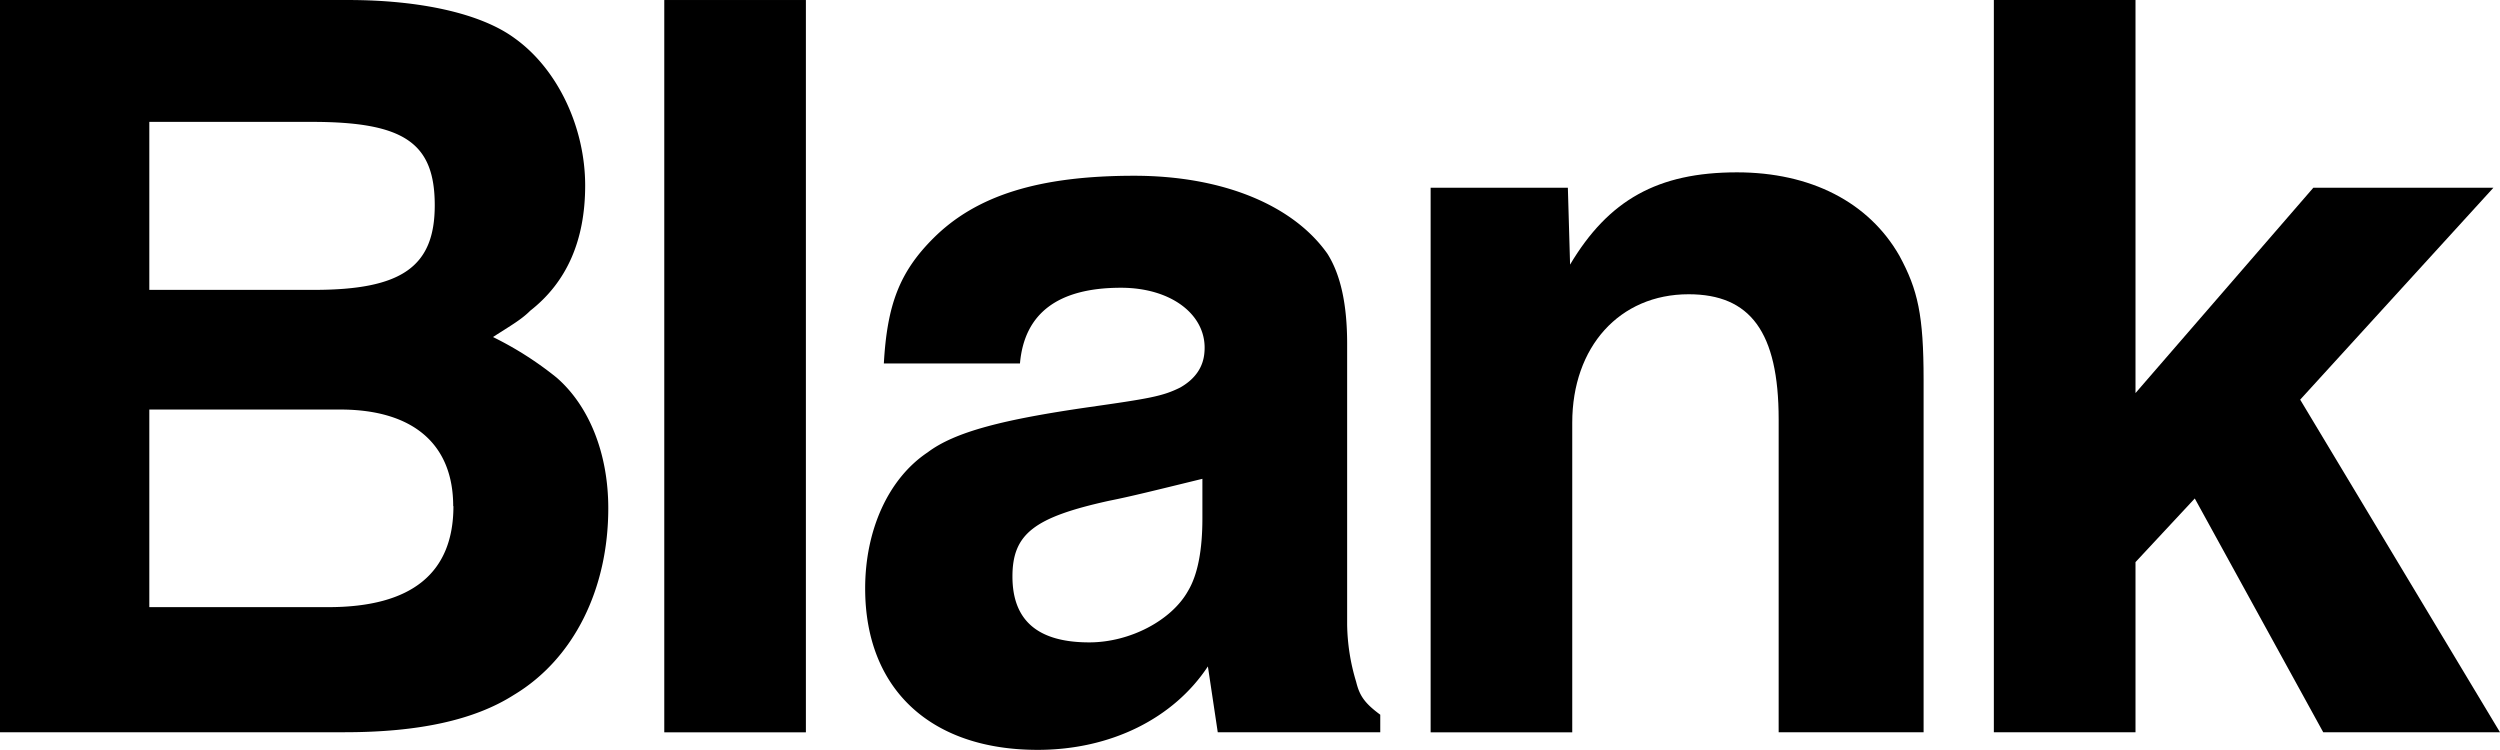 <svg xmlns="http://www.w3.org/2000/svg" width="191.2mm" height="57.35mm" viewBox="0 0 541.98 162.56"><title>Fichier 1</title><g id="2de305c2-06fe-455c-8248-057cb3e3c062" data-name="Calque 2"><g id="c2901090-2745-40ef-b8f1-559640e4806f" data-name="Calque 1"><path d="M75.45,0c15.47,0,28.8,2.86,36.18,8.33,9.28,6.66,15.23,19.28,15.23,31.89,0,11.9-4,20.95-11.9,27.13-1.9,1.9-4,3.09-8.09,5.71a73.43,73.43,0,0,1,13.81,8.81c6.9,6,11.19,16.19,11.19,28.32,0,17.38-7.38,32.61-20.47,40.46-8.57,5.47-20.71,8.09-36.65,8.09H0V0Zm18.8,44.51c0-13.57-6.66-18.09-26.66-18.09H32.37V62.84h35.7c19,0,26.18-5,26.18-18.33m4,65.21c0-13.33-8.57-20.94-24.51-20.94H32.37v42.84h38.8c18.09,0,27.13-7.38,27.13-21.9"/><rect x="144.01" width="30.7" height="158.76"/><path d="M224.93,162.56c-23.09,0-37.37-13.09-37.37-35,0-12.61,5-23.8,13.57-29.51,6-4.52,16.66-7.14,34.75-9.76,13.33-1.9,16.18-2.38,20-4.29,3.33-1.9,5-4.52,5.23-7.62.71-7.86-6.9-14-18.09-14-13.57,0-20.95,5.47-21.9,16.42H191.61c.71-12.61,3.33-19.76,10.71-27.13,9.28-9.28,22.85-13.57,43.56-13.57,19.28,0,34.51,6.43,41.89,16.9,2.86,4.52,4.28,10.95,4.28,19.52v60.93A44.67,44.67,0,0,0,294,147.8c.71,2.86,1.66,4.52,5.23,7.14v3.81H264l-2.14-14.28c-7.38,11.19-20.94,18.09-36.89,18.09m15.47-54c-16.19,3.57-20.95,7.14-20.95,16.42,0,9.52,5.47,14.28,16.66,14.28,8.81,0,17.85-4.76,21.42-11.18,2.14-3.57,3.1-9,3.1-15.71v-8.57c-10.71,2.62-15.47,3.81-20.23,4.76"/><path d="M339.9,40.7l.48,16.66c8.33-14,19-20,36.18-20,15.94,0,28.56,6.43,35.22,18.09,4,7.38,5.24,12.85,5.24,26.9v76.4H385.6V90.92c0-19-6.19-27.13-19.52-27.13-15,0-25.23,11.42-25.23,27.85v67.12h-30.7V40.7Z"/><polygon points="462.96 0 462.96 85.21 501.51 40.7 540.55 40.7 498.66 86.64 541.98 158.75 503.66 158.75 475.81 108.06 462.96 121.86 462.96 158.75 432.25 158.75 432.25 0 462.96 0"/></g></g></svg>